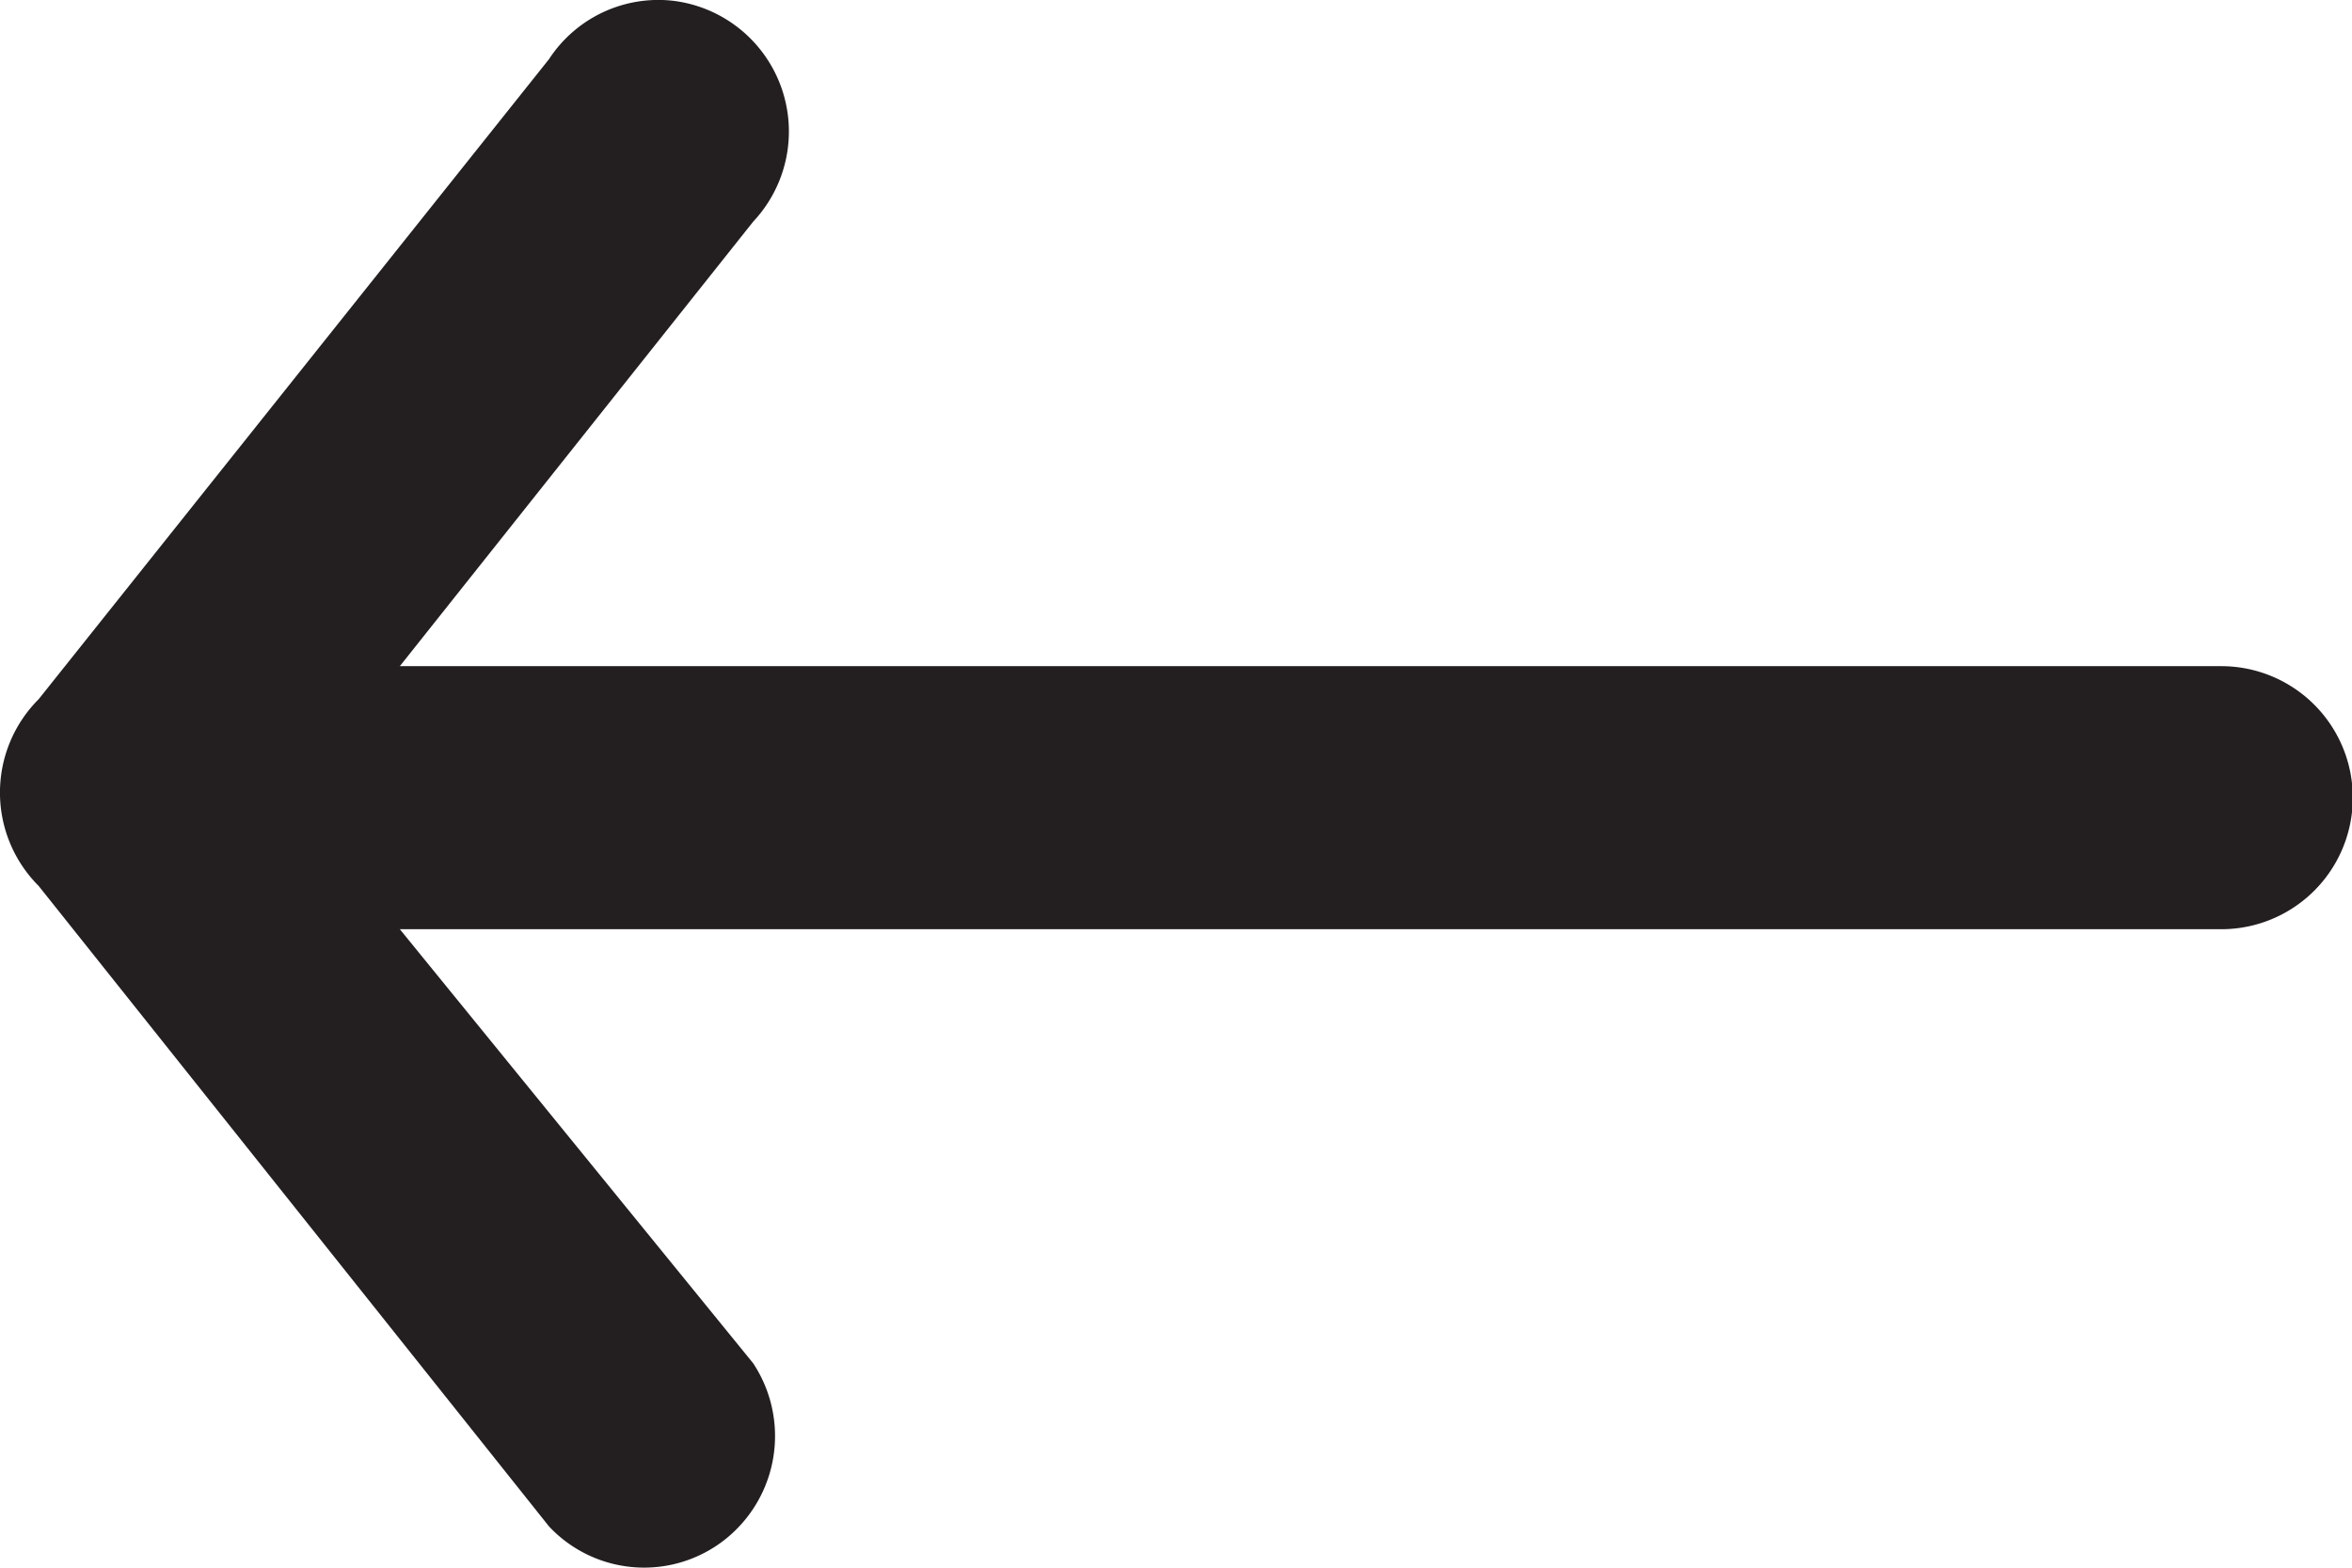 <svg id="ic-arrows-left" xmlns="http://www.w3.org/2000/svg" width="22.5" height="15" viewBox="0 0 22.5 15">
  <path id="Path_593" data-name="Path 593" d="M8.276,6.5,3.394,12.624h0a1.263,1.263,0,0,0,0,1.787h0l4.882,6.128a1.247,1.247,0,0,0,1.689.121,1.263,1.263,0,0,0,.264-1.682l-3.38-4.153H24.273a1.258,1.258,0,0,0,0-2.517H6.849l3.38-4.253a1.26,1.26,0,0,0-.761-2.113A1.249,1.249,0,0,0,8.276,6.5Z" transform="translate(-3.024 -5.934)" fill="#231f20" fill-rule="evenodd"/>
</svg>
